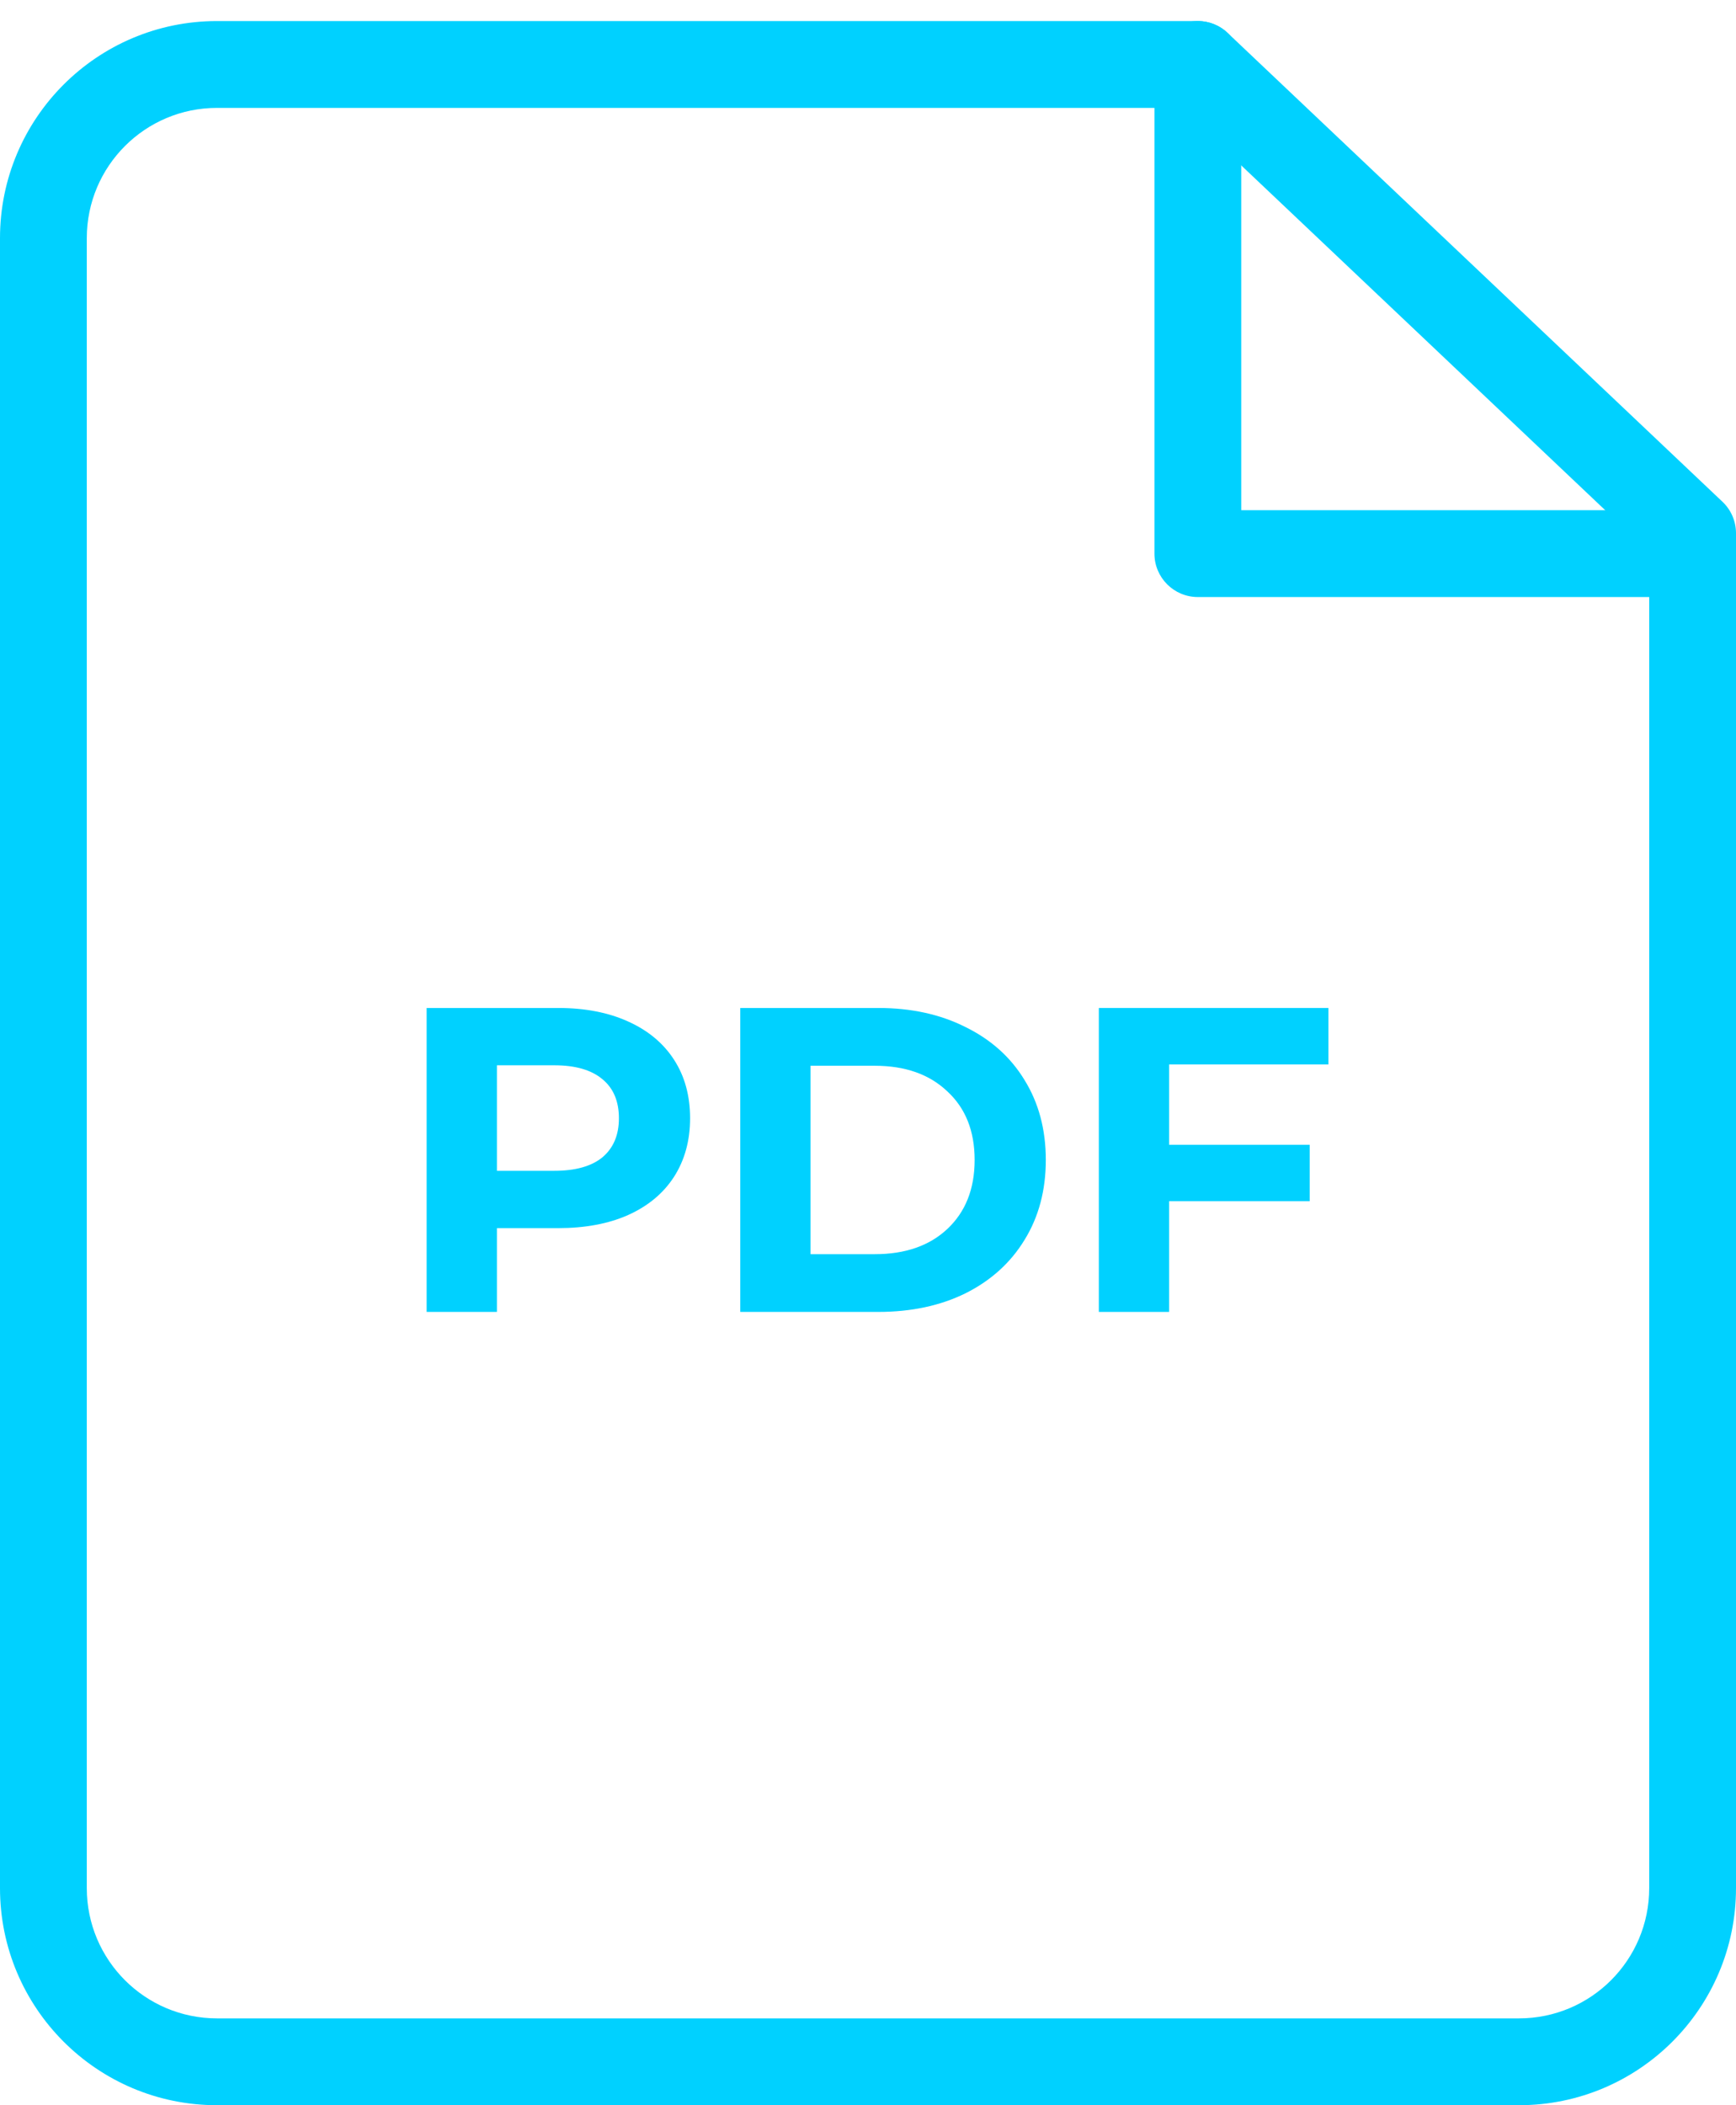 <svg xmlns:xlink="http://www.w3.org/1999/xlink" xmlns="http://www.w3.org/2000/svg"   class="icon icon-pdf " width="33"  height="40" ><defs><symbol id="icon-pdf" viewBox="0 0 33 40">
            <path fill-rule="evenodd" clip-rule="evenodd" d="M4.125 2.05C2.758 2.05 1.65 3.158 1.65 4.525V35.875C1.65 37.242 2.758 38.35 4.125 38.35H28.875C30.242 38.35 31.35 37.242 31.35 35.875V10.486L22.441 2.05H4.125ZM0 4.525C0 2.247 1.847 0.4 4.125 0.4H22.77C22.981 0.4 23.184 0.481 23.337 0.626L32.742 9.533C32.907 9.688 33 9.905 33 10.132V35.875C33 38.153 31.153 40 28.875 40H4.125C1.847 40 0 38.153 0 35.875V4.525Z" fill="#00D1FF"></path>
            <path fill-rule="evenodd" clip-rule="evenodd" d="M22.77 0.4C23.226 0.4 23.595 0.769 23.595 1.225V9.694H32.175C32.63 9.694 33 10.063 33 10.519C33 10.974 32.63 11.344 32.175 11.344H22.77C22.314 11.344 21.945 10.974 21.945 10.519V1.225C21.945 0.769 22.314 0.4 22.77 0.4Z" fill="#00D1FF"></path>
            <path d="M10.61 19.152C11.121 19.152 11.564 19.238 11.938 19.408C12.317 19.578 12.609 19.82 12.812 20.134C13.016 20.448 13.118 20.819 13.118 21.248C13.118 21.671 13.016 22.043 12.812 22.361C12.609 22.675 12.317 22.917 11.938 23.087C11.564 23.253 11.121 23.335 10.61 23.335H9.446V24.927H8.11V19.152H10.61ZM10.535 22.246C10.937 22.246 11.242 22.161 11.451 21.99C11.66 21.814 11.765 21.567 11.765 21.248C11.765 20.923 11.66 20.676 11.451 20.505C11.242 20.329 10.937 20.241 10.535 20.241H9.446V22.246H10.535Z" fill="#00D1FF"></path>
            <path d="M14.072 19.152H16.695C17.322 19.152 17.875 19.273 18.354 19.515C18.837 19.752 19.212 20.087 19.476 20.522C19.745 20.956 19.88 21.462 19.88 22.04C19.88 22.617 19.745 23.123 19.476 23.558C19.212 23.992 18.837 24.331 18.354 24.573C17.875 24.809 17.322 24.927 16.695 24.927H14.072V19.152ZM16.629 23.83C17.207 23.83 17.666 23.671 18.007 23.352C18.354 23.027 18.527 22.59 18.527 22.04C18.527 21.49 18.354 21.055 18.007 20.736C17.666 20.412 17.207 20.25 16.629 20.25H15.408V23.83H16.629Z" fill="#00D1FF"></path>
            <path d="M22.224 20.225V21.751H24.897V22.823H22.224V24.927H20.888V19.152H25.252V20.225H22.224Z" fill="#00D1FF"></path>
        </symbol></defs>
	
					<use xlink:href="#icon-pdf" stroke="#00D1FF" fill="#00D1FF" stroke-width="0px"></use>
	
				</svg>
